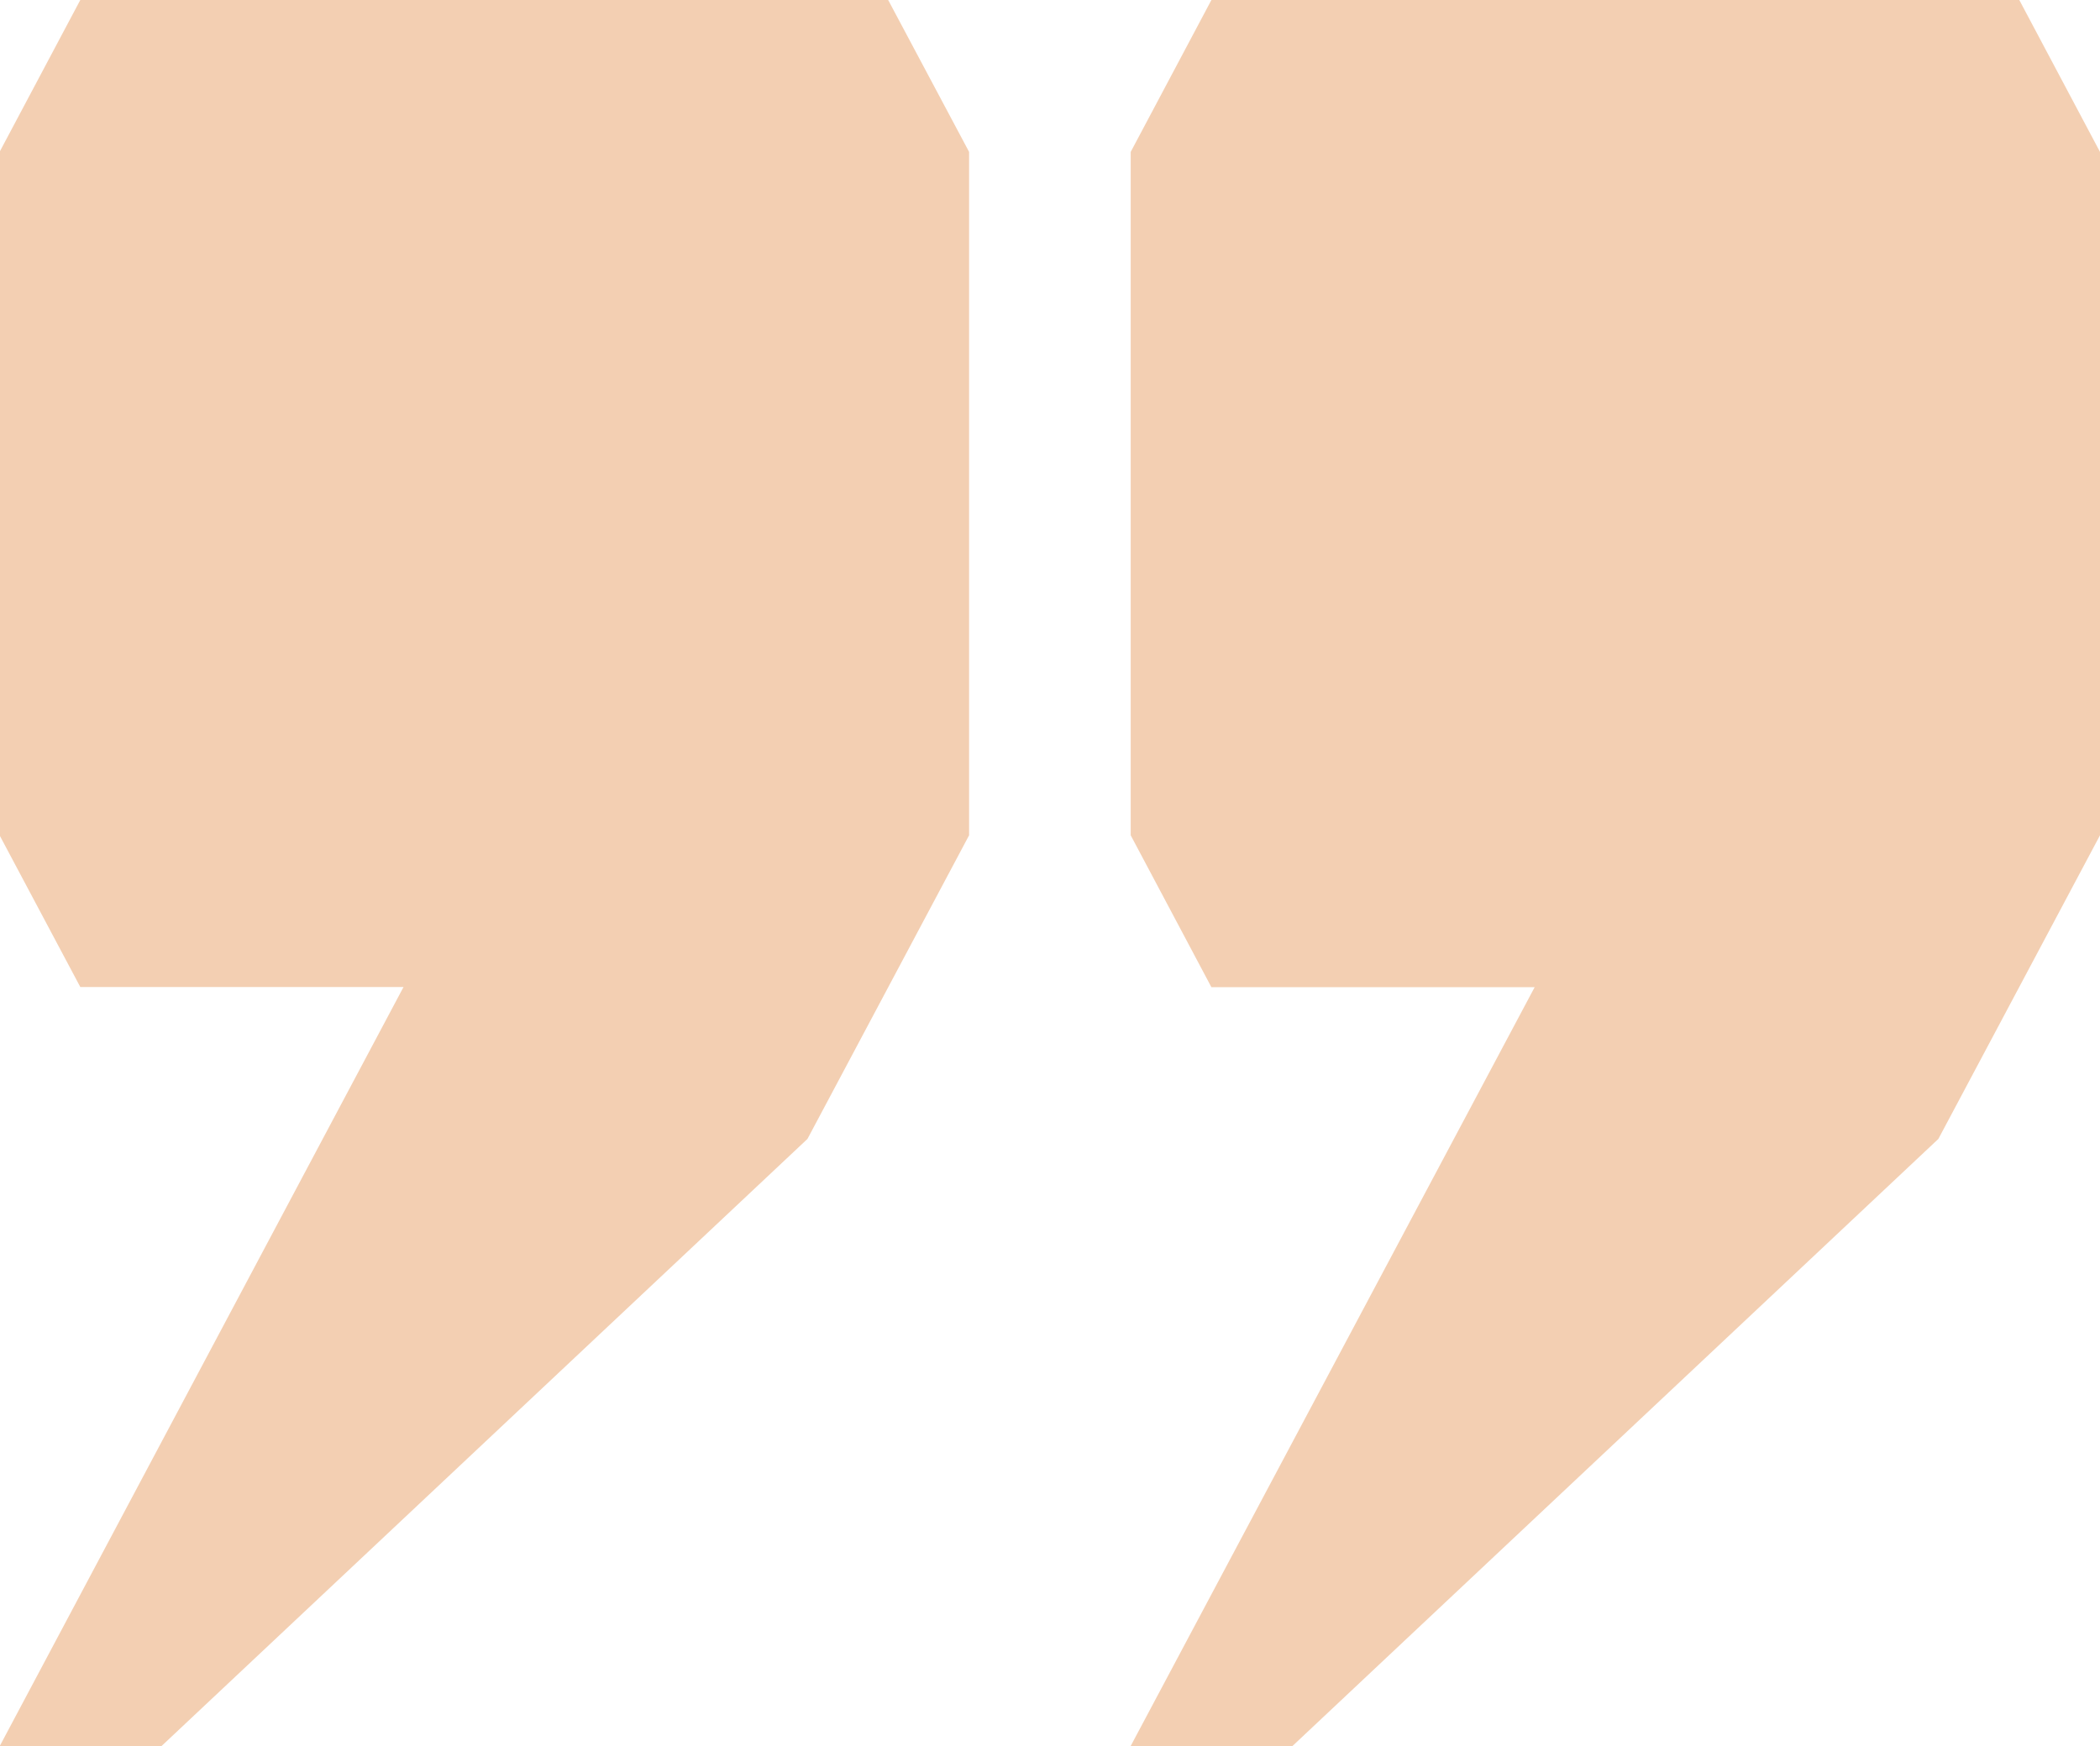 <svg xmlns="http://www.w3.org/2000/svg" xmlns:xlink="http://www.w3.org/1999/xlink" id="Layer_1" x="0px" y="0px" viewBox="0 0 1020 848.4" style="enable-background:new 0 0 1020 848.4;" xml:space="preserve"><style type="text/css">	.st0{fill:#F3CFB2;}</style><g id="Group_425" transform="translate(1.342 413.313)">	<g id="Group_22" transform="translate(-1.342 -413.313)">		<path id="Path_6" class="st0" d="M588.4,0l-39.2,73.8v332l39.2,73.8h157L549.1,848.4h78.5l313.9-295.1l78.5-147.5v-332L980.8,0   H588.4z M39,0L-0.2,73.8v332L39,479.5h157L-0.2,848.4h78.5l313.9-295.1l78.5-147.5v-332L431.4,0H39z"></path>	</g></g></svg>